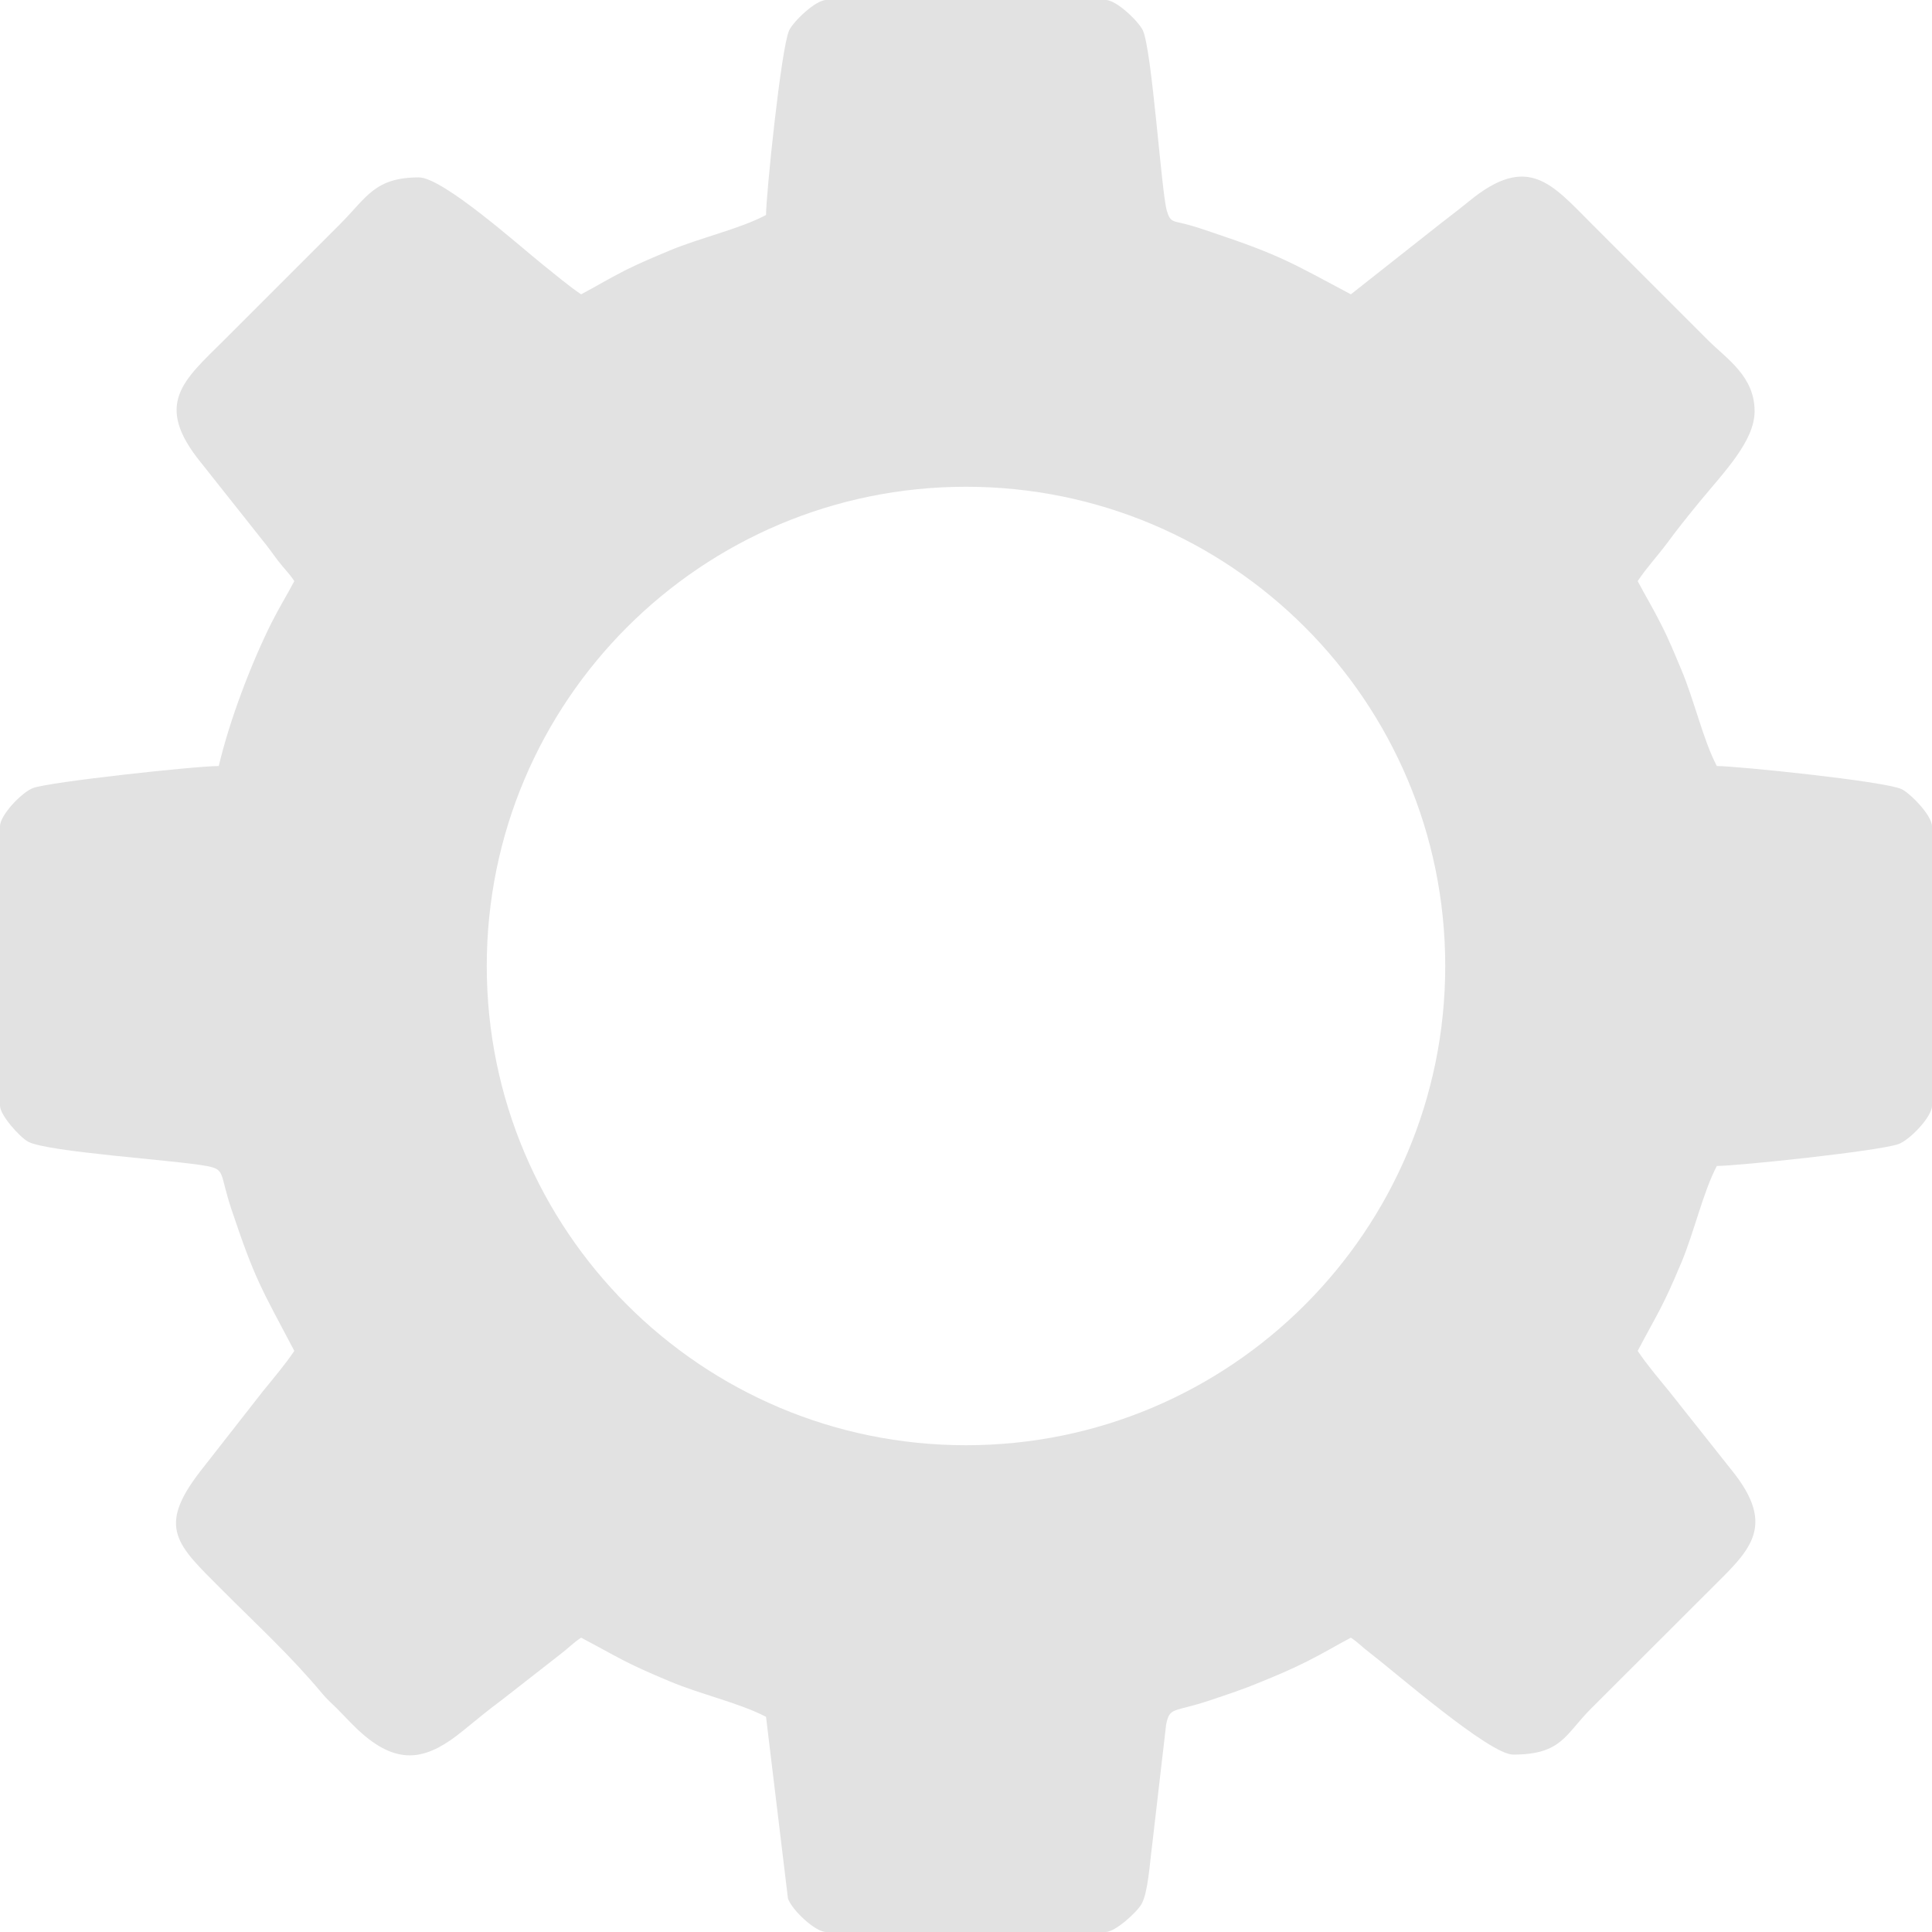 <?xml version="1.0" encoding="UTF-8"?> <!-- Creator: CorelDRAW X7 --> <svg xmlns="http://www.w3.org/2000/svg" xmlns:xlink="http://www.w3.org/1999/xlink" xml:space="preserve" width="100%" height="100%" style="shape-rendering:geometricPrecision; text-rendering:geometricPrecision; image-rendering:optimizeQuality; fill-rule:evenodd; clip-rule:evenodd" viewBox="0 0 12328 12328"> <defs> <style type="text/css"> <![CDATA[ .fil0 {fill:#E2E2E2} ]]> </style> </defs> <g id="Слой_x0020_1">  <path class="fil0" d="M4888 1372c-168,89 -420,145 -616,227 -102,43 -187,78 -283,126 -110,56 -184,102 -281,153 -82,-55 -163,-125 -244,-189 -144,-115 -637,-557 -791,-557 -281,0 -332,126 -500,295l-746 746c-254,253 -451,404 -143,781l394 497c36,44 57,75 93,123 46,60 72,81 107,134 -48,91 -96,168 -145,265 -131,262 -269,625 -337,915 -149,0 -1077,101 -1184,140 -70,25 -212,172 -212,245l0 1782c0,62 127,201 179,230 125,67 938,117 1144,156 116,23 77,46 155,279 150,448 188,498 400,900 -57,85 -130,171 -200,257l-402 514c-277,359 -146,467 139,752 232,233 433,415 639,661 32,39 59,61 95,97 63,63 116,124 183,179 231,190 408,139 622,-36 91,-74 161,-132 255,-202l365 -285c60,-46 81,-72 134,-107 256,135 270,155 564,278 196,83 448,139 616,227l140 1160c25,71 172,213 245,213l1782 0c62,0 202,-128 230,-180 41,-76 51,-255 66,-367l90 -776c23,-116 46,-77 279,-155 119,-40 211,-70 319,-115 94,-38 201,-83 300,-133 110,-55 184,-101 281,-152 48,32 72,60 120,96 163,125 765,650 915,650 312,0 331,-128 499,-295l747 -746c253,-254 451,-405 143,-781l-394 -497c-70,-86 -143,-171 -200,-257 134,-254 155,-269 279,-564 82,-196 138,-448 226,-616 131,0 1036,-95 1160,-140 71,-26 213,-173 213,-245l0 -1782c0,-71 -142,-214 -195,-238 -113,-51 -1051,-147 -1178,-147 -88,-168 -144,-420 -227,-616 -43,-102 -77,-187 -126,-283 -55,-110 -101,-184 -152,-281 57,-86 125,-158 189,-244 68,-92 128,-167 201,-256 159,-194 356,-392 356,-584 0,-222 -175,-332 -295,-451l-746 -746c-252,-252 -405,-452 -781,-143 -92,75 -164,127 -256,201l-498 393c-381,-202 -446,-248 -882,-394 -64,-22 -96,-33 -165,-52 -89,-24 -105,-10 -128,-89 -34,-117 -94,-1019 -152,-1148 -24,-54 -167,-195 -238,-195l-1782 0c-71,0 -214,141 -238,195 -51,113 -147,1050 -147,1177zm1276 1734c1689,0 3058,1369 3058,3058 0,1689 -1369,3058 -3058,3058 -1689,0 -3058,-1369 -3058,-3058 0,-1689 1369,-3058 3058,-3058z"></path> </g> </svg> 